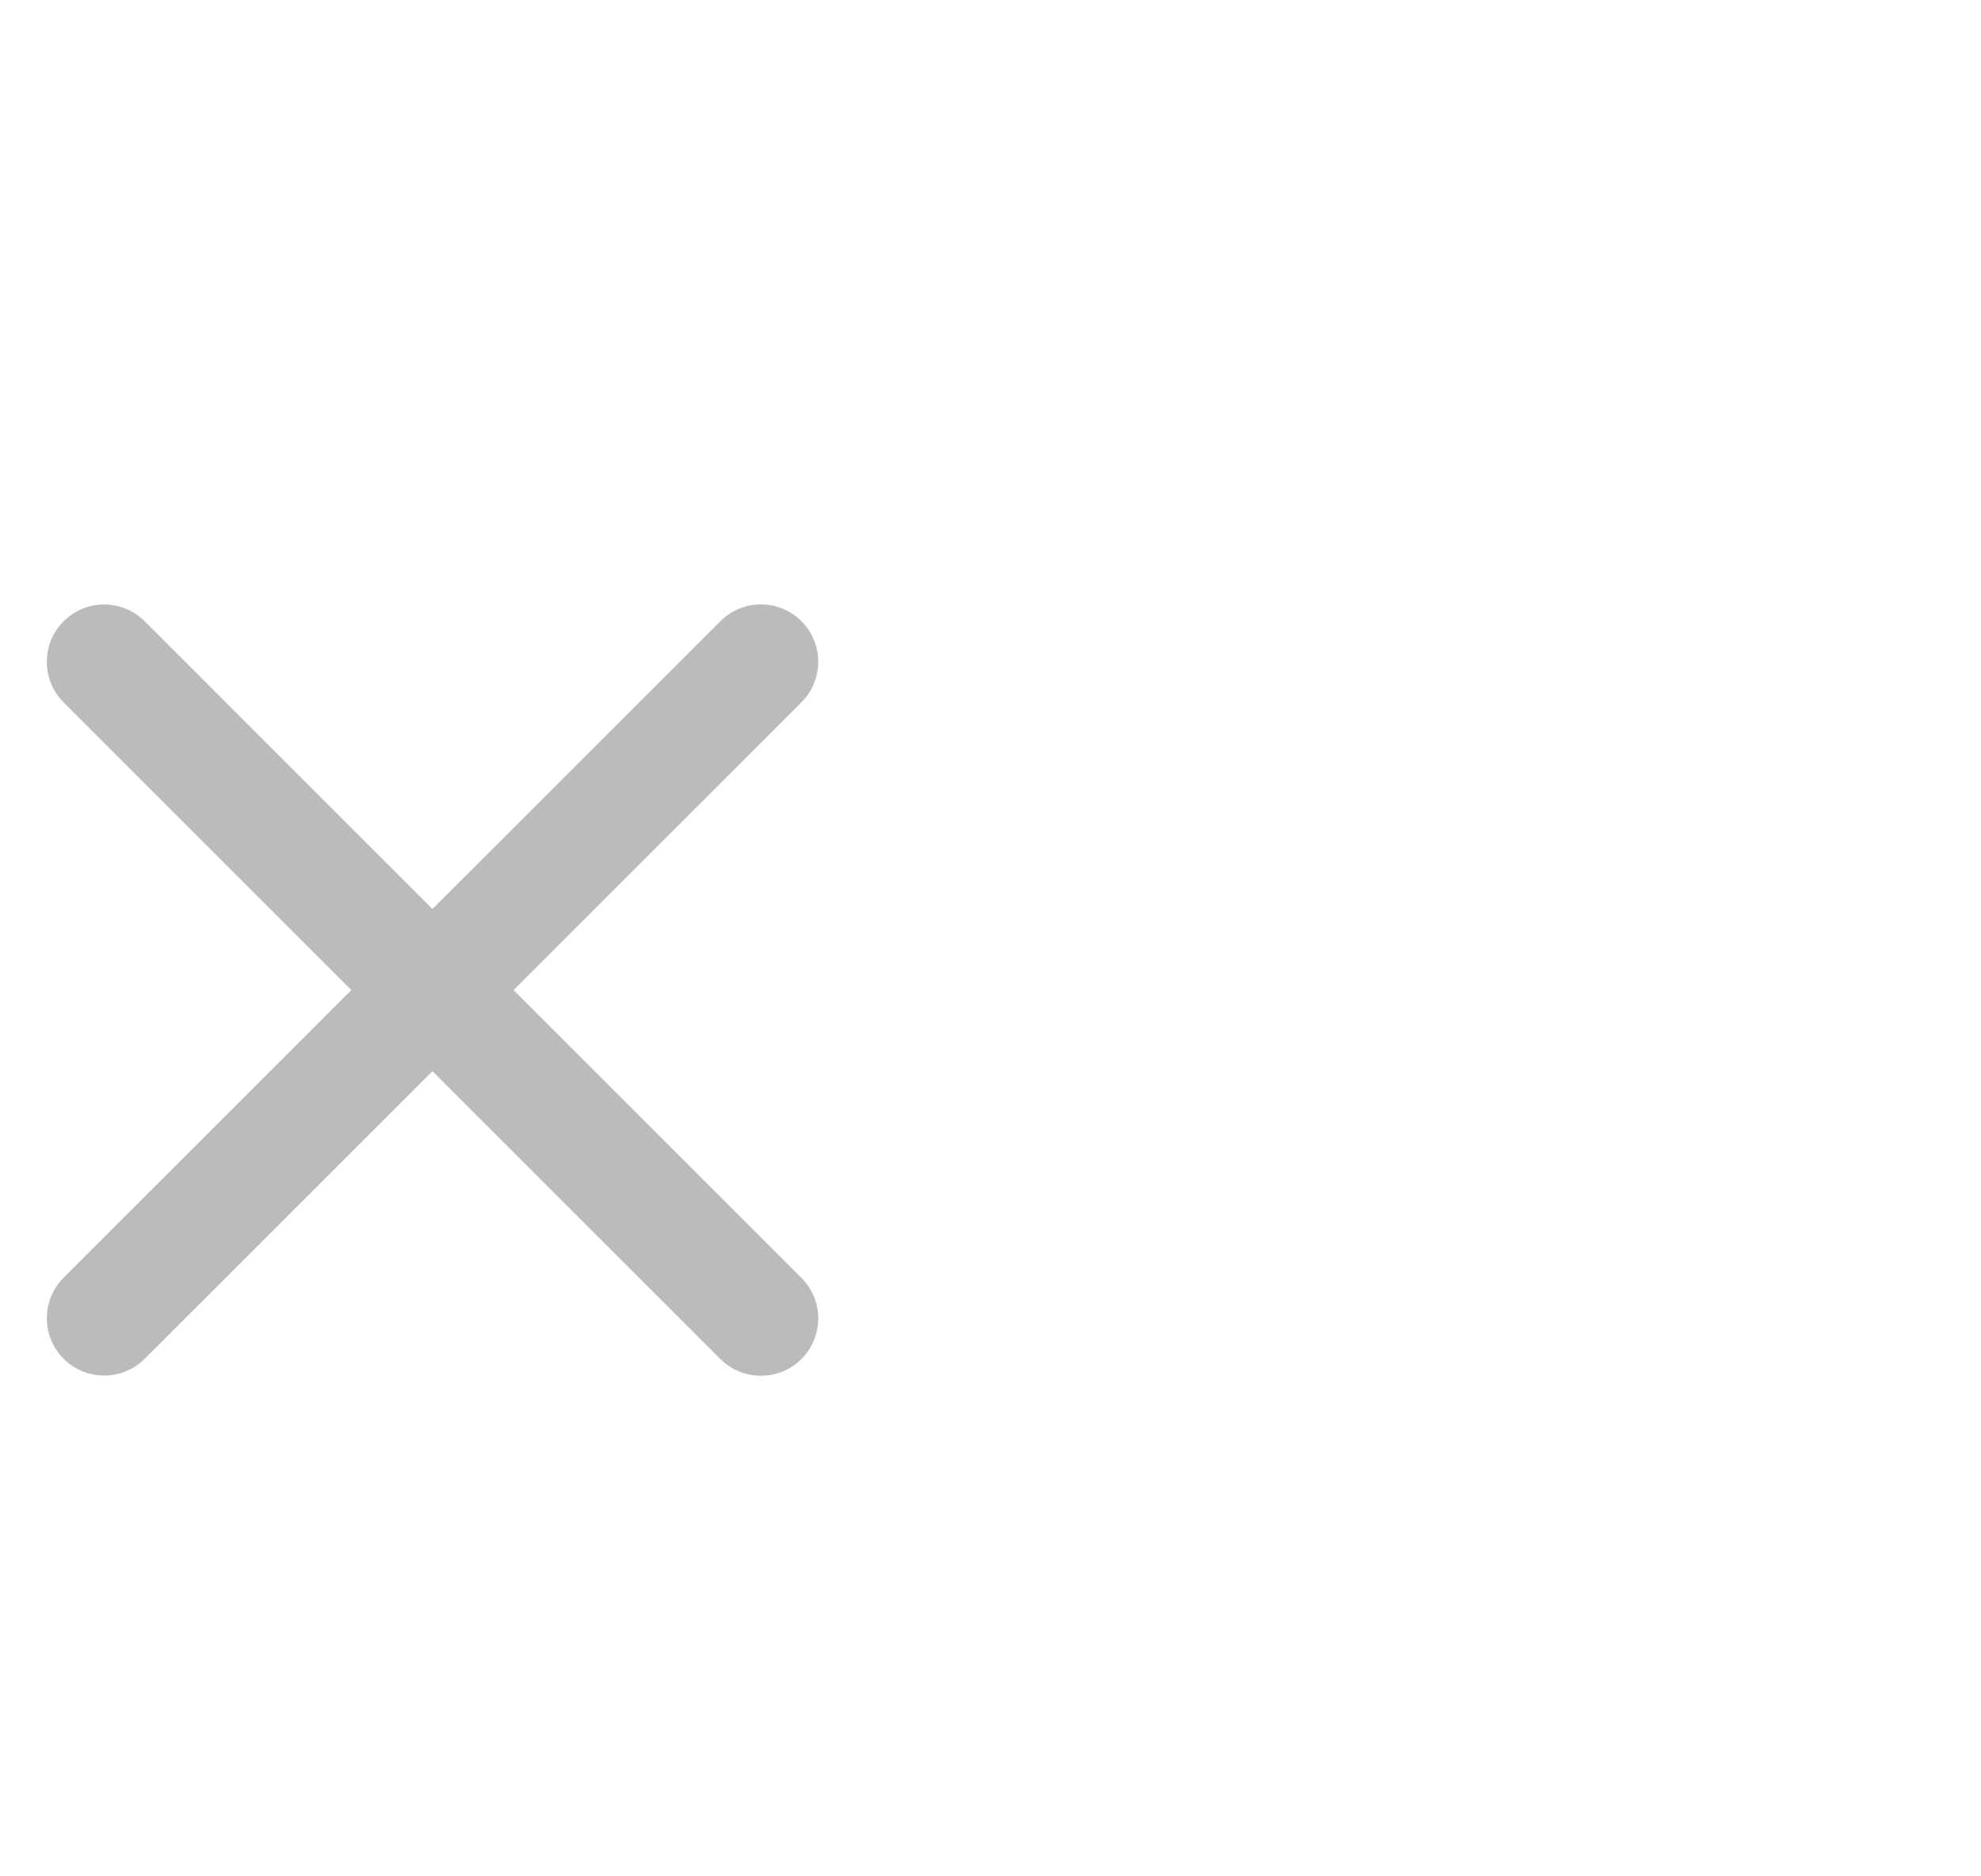 <svg width="19" height="18" viewBox="0 0 19 18" fill="none" xmlns="http://www.w3.org/2000/svg">
<g opacity="0.5">
<path d="M0.999 12.646L7.298 6.348" stroke="#75777C" stroke-width="1.1" stroke-linecap="round"/>
<path d="M0.999 6.349L7.298 12.648" stroke="#75777C" stroke-width="1.1" stroke-linecap="round"/>
</g>
</svg>
